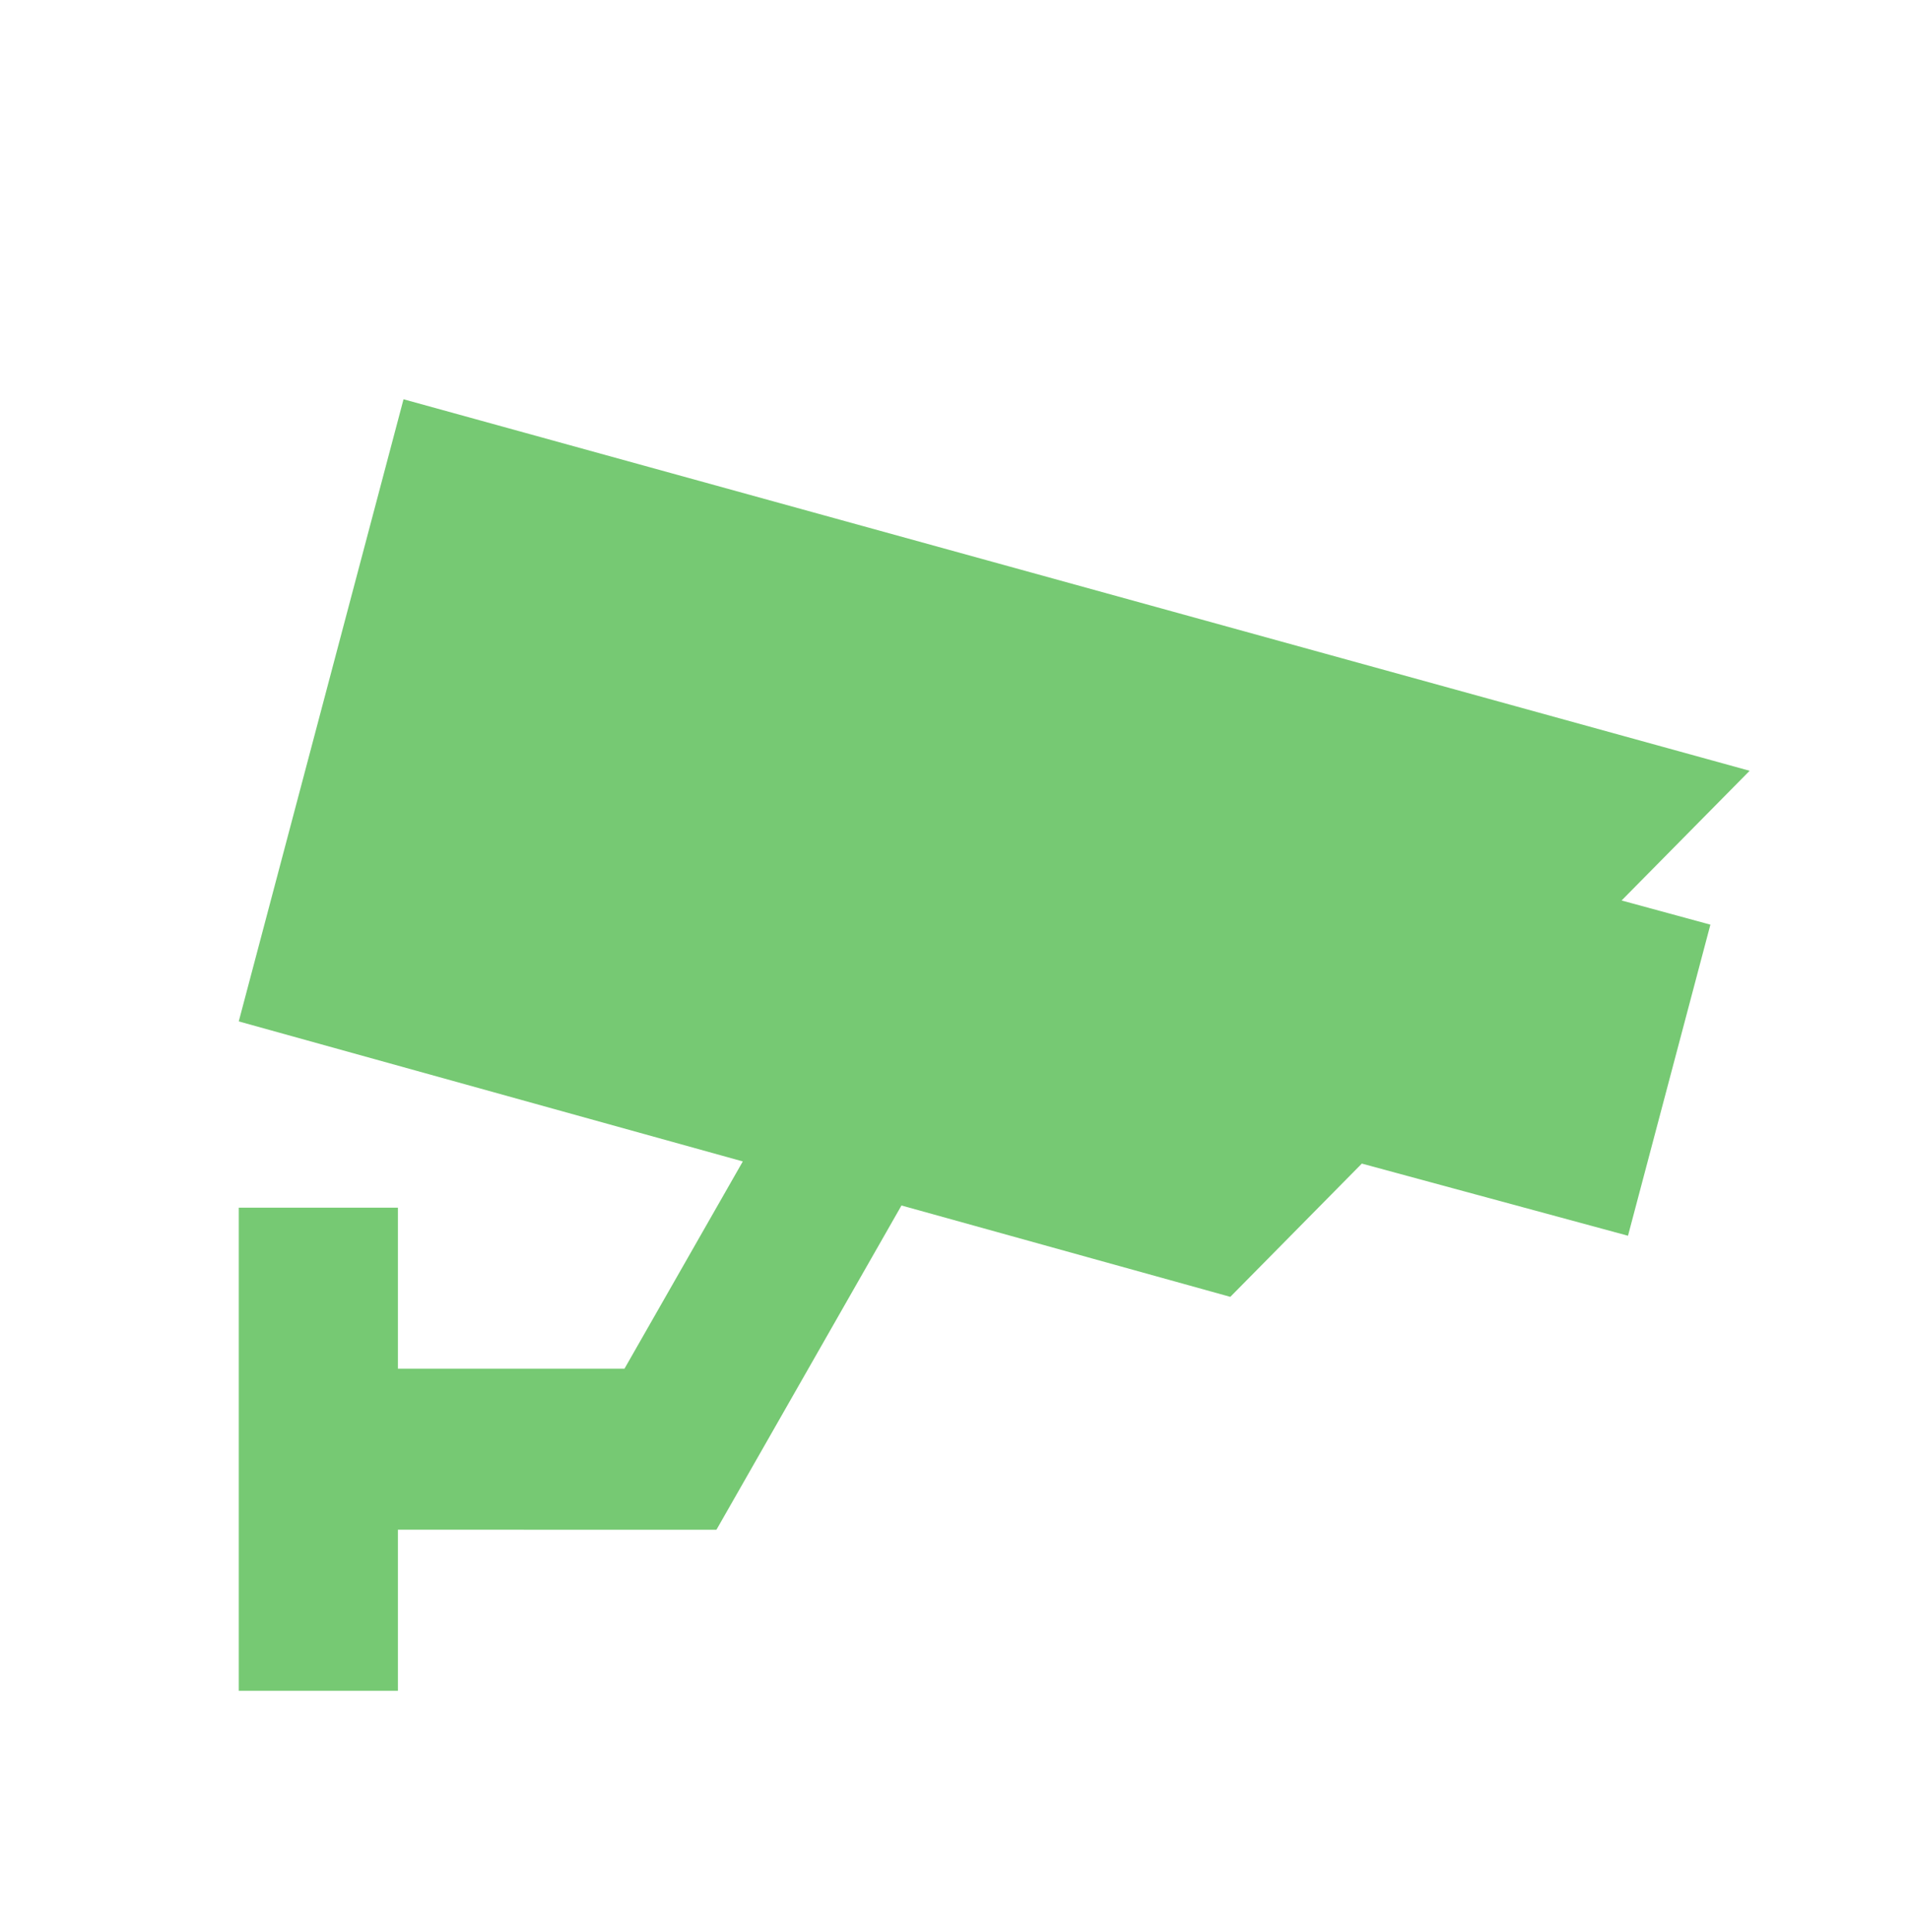 <svg width="85" height="86" viewBox="0 0 85 86" fill="none" xmlns="http://www.w3.org/2000/svg">
<path fill-rule="evenodd" clip-rule="evenodd" d="M17.958 17.77L77.863 34.305L72.165 40.077L76.117 41.153L72.45 54.998L60.605 51.787L54.752 57.718L40.118 53.652L31.884 68.082L31.875 68.078V68.084L17.708 68.082V75.25H10.625V53.75H17.708V60.915H27.791L33.057 51.691L10.625 45.459L17.958 17.77Z" fill="#76C973"/>
</svg>
